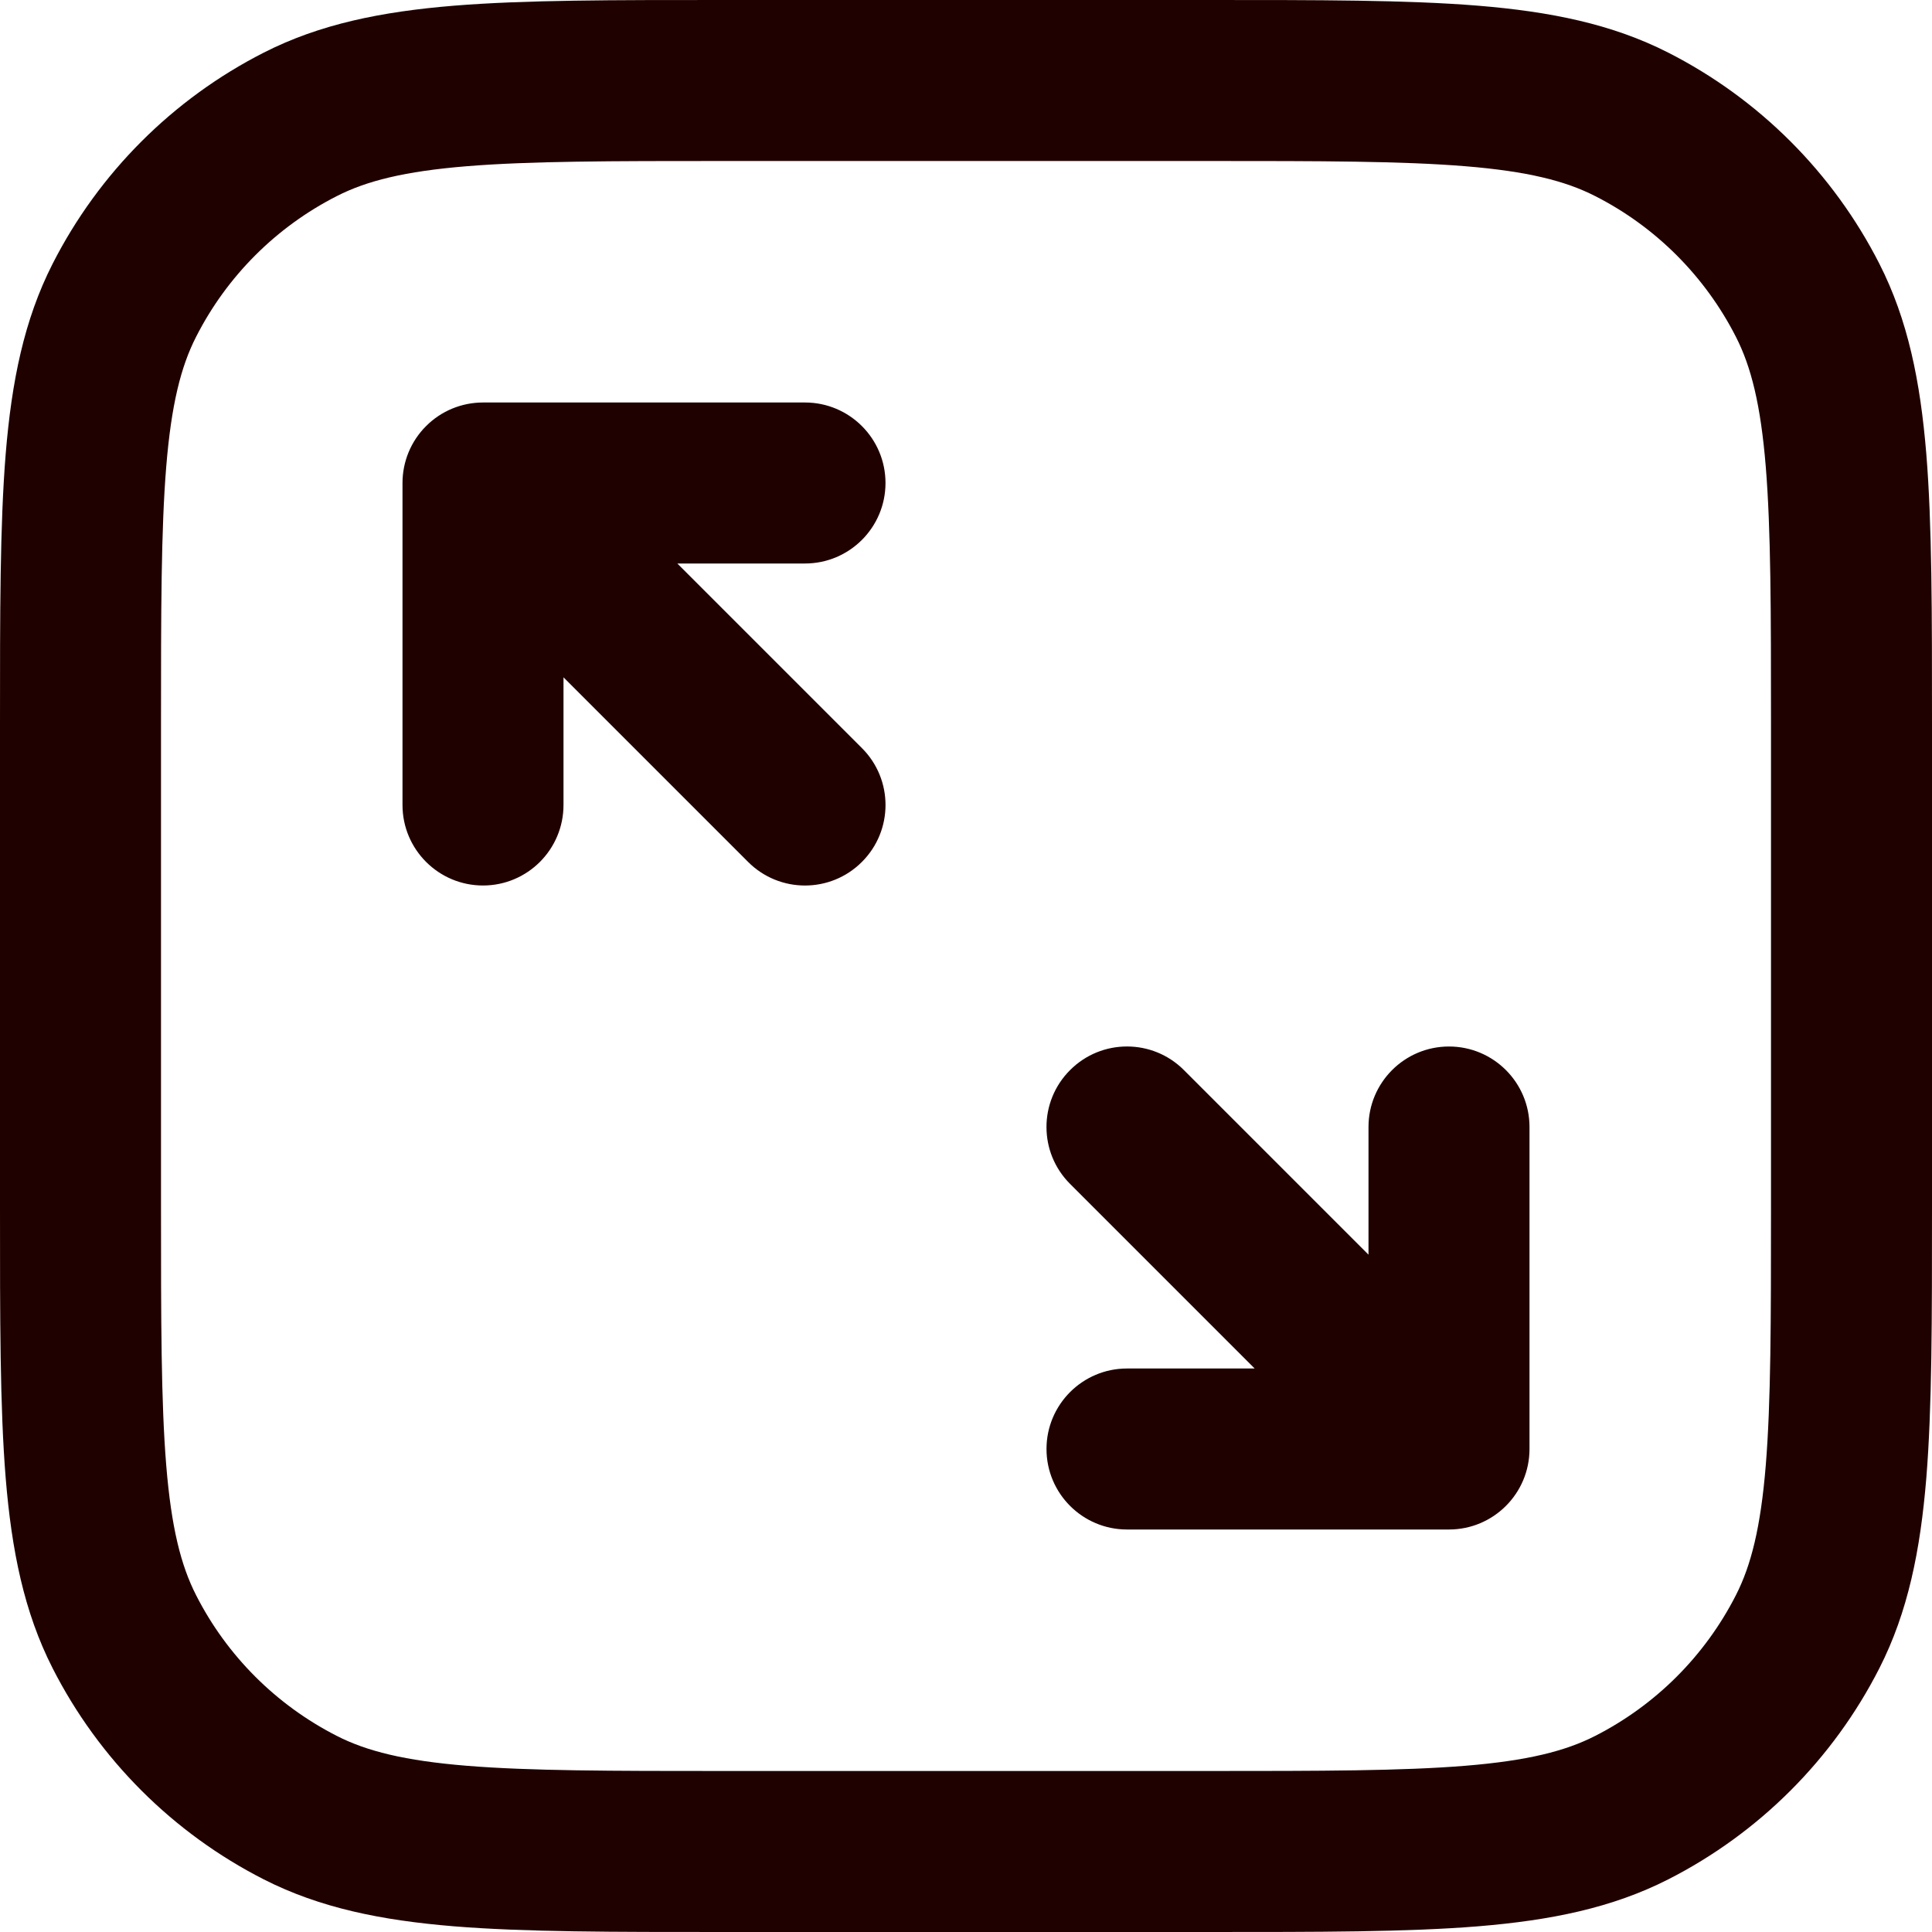 <svg width="24" height="24" viewBox="0 0 24 24" fill="none" xmlns="http://www.w3.org/2000/svg">
<g clip-path="url(#clip0_887_5729)">
<path d="M19 14C19 13.448 18.552 13 18 13C17.448 13 17 13.448 17 14H19ZM18 18V19C18.552 19 19 18.552 19 18H18ZM14 17C13.448 17 13 17.448 13 18C13 18.552 13.448 19 14 19V17ZM14.707 13.293C14.317 12.902 13.683 12.902 13.293 13.293C12.902 13.683 12.902 14.317 13.293 14.707L14.707 13.293ZM5 10C5 10.552 5.448 11 6 11C6.552 11 7 10.552 7 10H5ZM6 6V5C5.735 5 5.48 5.105 5.293 5.293C5.105 5.48 5 5.735 5 6H6ZM10 7C10.552 7 11 6.552 11 6C11 5.448 10.552 5 10 5V7ZM9.293 10.707C9.683 11.098 10.317 11.098 10.707 10.707C11.098 10.317 11.098 9.683 10.707 9.293L9.293 10.707ZM3.73 22.455L4.184 21.564L3.73 22.455ZM1.545 20.27L2.436 19.816L1.545 20.27ZM22.455 20.27L21.564 19.816L22.455 20.27ZM20.27 22.455L19.816 21.564L20.27 22.455ZM20.27 1.545L19.816 2.436L20.27 1.545ZM22.455 3.73L21.564 4.184L22.455 3.73ZM3.73 1.545L4.184 2.436L3.73 1.545ZM1.545 3.73L2.436 4.184L1.545 3.73ZM18 14H17V18H18H19V14H18ZM18 18V17H14V18V19H18V18ZM18 18L18.707 17.293L14.707 13.293L14 14L13.293 14.707L17.293 18.707L18 18ZM6 10H7L7 6H6H5L5 10H6ZM6 6V7L10 7V6V5L6 5V6ZM6 6L5.293 6.707L9.293 10.707L10 10L10.707 9.293L6.707 5.293L6 6ZM9 1V2H15V1V0H9V1ZM23 9H22V15H23H24V9H23ZM15 23V22H9V23V24H15V23ZM1 15H2V9H1H0V15H1ZM9 23V22C7.583 22 6.581 21.999 5.797 21.935C5.026 21.872 4.554 21.753 4.184 21.564L3.73 22.455L3.276 23.346C3.975 23.702 4.739 23.855 5.635 23.929C6.519 24.001 7.616 24 9 24V23ZM1 15H0C0 16.384 -0.001 17.482 0.071 18.365C0.145 19.261 0.298 20.025 0.654 20.724L1.545 20.27L2.436 19.816C2.247 19.446 2.128 18.974 2.065 18.203C2.001 17.419 2 16.417 2 15H1ZM3.73 22.455L4.184 21.564C3.431 21.18 2.819 20.569 2.436 19.816L1.545 20.27L0.654 20.724C1.229 21.853 2.147 22.771 3.276 23.346L3.73 22.455ZM23 15H22C22 16.417 21.999 17.419 21.935 18.203C21.872 18.974 21.753 19.446 21.564 19.816L22.455 20.27L23.346 20.724C23.702 20.025 23.855 19.261 23.929 18.365C24.001 17.482 24 16.384 24 15H23ZM15 23V24C16.384 24 17.482 24.001 18.365 23.929C19.261 23.855 20.025 23.702 20.724 23.346L20.27 22.455L19.816 21.564C19.446 21.753 18.974 21.872 18.203 21.935C17.419 21.999 16.417 22 15 22V23ZM22.455 20.27L21.564 19.816C21.18 20.569 20.569 21.18 19.816 21.564L20.27 22.455L20.724 23.346C21.853 22.771 22.771 21.853 23.346 20.724L22.455 20.27ZM15 1V2C16.417 2 17.419 2.001 18.203 2.065C18.974 2.128 19.446 2.247 19.816 2.436L20.27 1.545L20.724 0.654C20.025 0.298 19.261 0.145 18.365 0.071C17.482 -0.001 16.384 0 15 0V1ZM23 9H24C24 7.616 24.001 6.519 23.929 5.635C23.855 4.739 23.702 3.975 23.346 3.276L22.455 3.73L21.564 4.184C21.753 4.554 21.872 5.026 21.935 5.797C21.999 6.581 22 7.583 22 9H23ZM20.27 1.545L19.816 2.436C20.569 2.819 21.18 3.431 21.564 4.184L22.455 3.73L23.346 3.276C22.771 2.147 21.853 1.229 20.724 0.654L20.27 1.545ZM9 1V0C7.616 0 6.519 -0.001 5.635 0.071C4.739 0.145 3.975 0.298 3.276 0.654L3.73 1.545L4.184 2.436C4.554 2.247 5.026 2.128 5.797 2.065C6.581 2.001 7.583 2 9 2V1ZM1 9H2C2 7.583 2.001 6.581 2.065 5.797C2.128 5.026 2.247 4.554 2.436 4.184L1.545 3.73L0.654 3.276C0.298 3.975 0.145 4.739 0.071 5.635C-0.001 6.519 0 7.616 0 9H1ZM3.73 1.545L3.276 0.654C2.147 1.229 1.229 2.147 0.654 3.276L1.545 3.73L2.436 4.184C2.819 3.431 3.431 2.819 4.184 2.436L3.73 1.545Z" fill="#1F0100"/>
</g>
<defs>
<clipPath id="clip0_887_5729">
<rect width="24" height="24" fill="white"/>
</clipPath>
</defs>
</svg>
